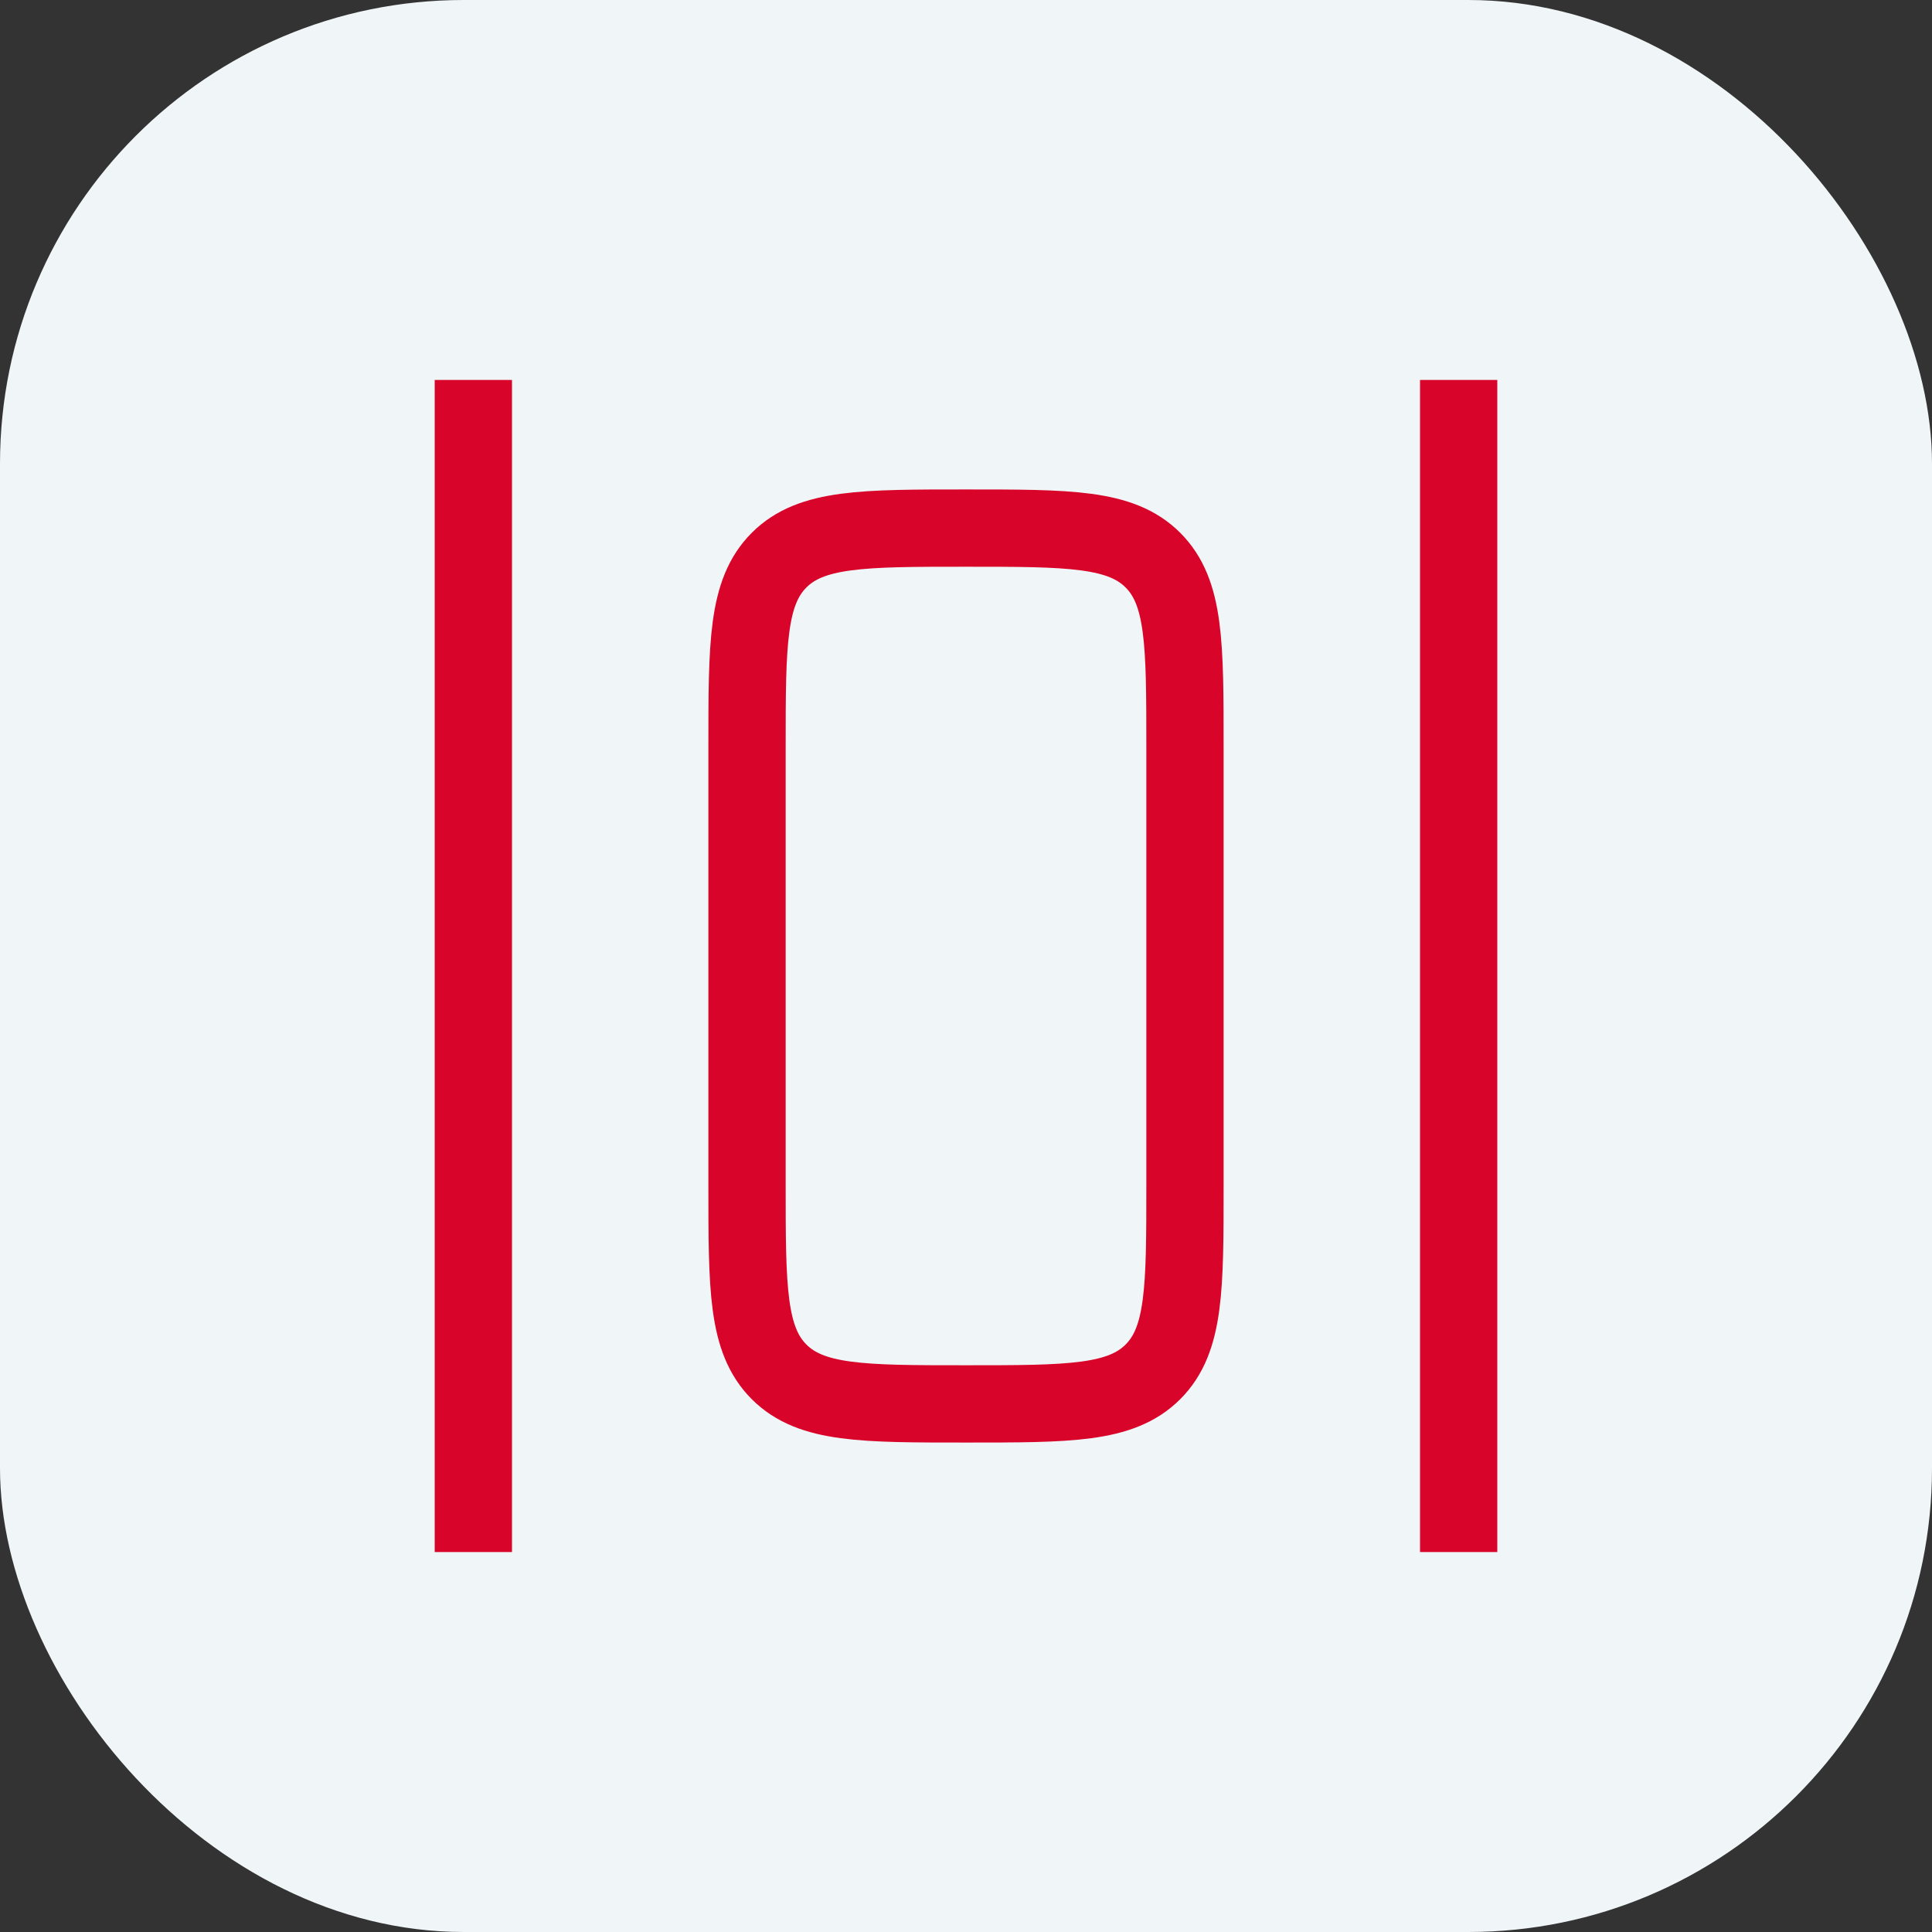 <svg width="50" height="50" viewBox="0 0 50 50" fill="none" xmlns="http://www.w3.org/2000/svg">
<rect x="0" y="0" width="50" height="50" fill="#333333" stroke="none"/>
<rect width="50" height="50" rx="12" fill="#F0F5F7"/>
<path d="M12.25 10.833L12.25 39.167" stroke="#D90429" stroke-width="2" stroke-linecap="square"/>
<path d="M37.75 10.833L37.75 39.167" stroke="#D90429" stroke-width="2" stroke-linecap="square"/>
<path d="M25 13.667C22.329 13.667 20.993 13.667 20.163 14.496C19.333 15.326 19.333 16.662 19.333 19.333L19.333 30.667C19.333 33.338 19.333 34.674 20.163 35.504C20.993 36.333 22.329 36.333 25 36.333C27.671 36.333 29.007 36.333 29.837 35.504C30.667 34.674 30.667 33.338 30.667 30.667V19.333C30.667 16.662 30.667 15.326 29.837 14.496C29.007 13.667 27.671 13.667 25 13.667Z" stroke="#D90429" stroke-width="2" stroke-linecap="square"/>
</svg>
